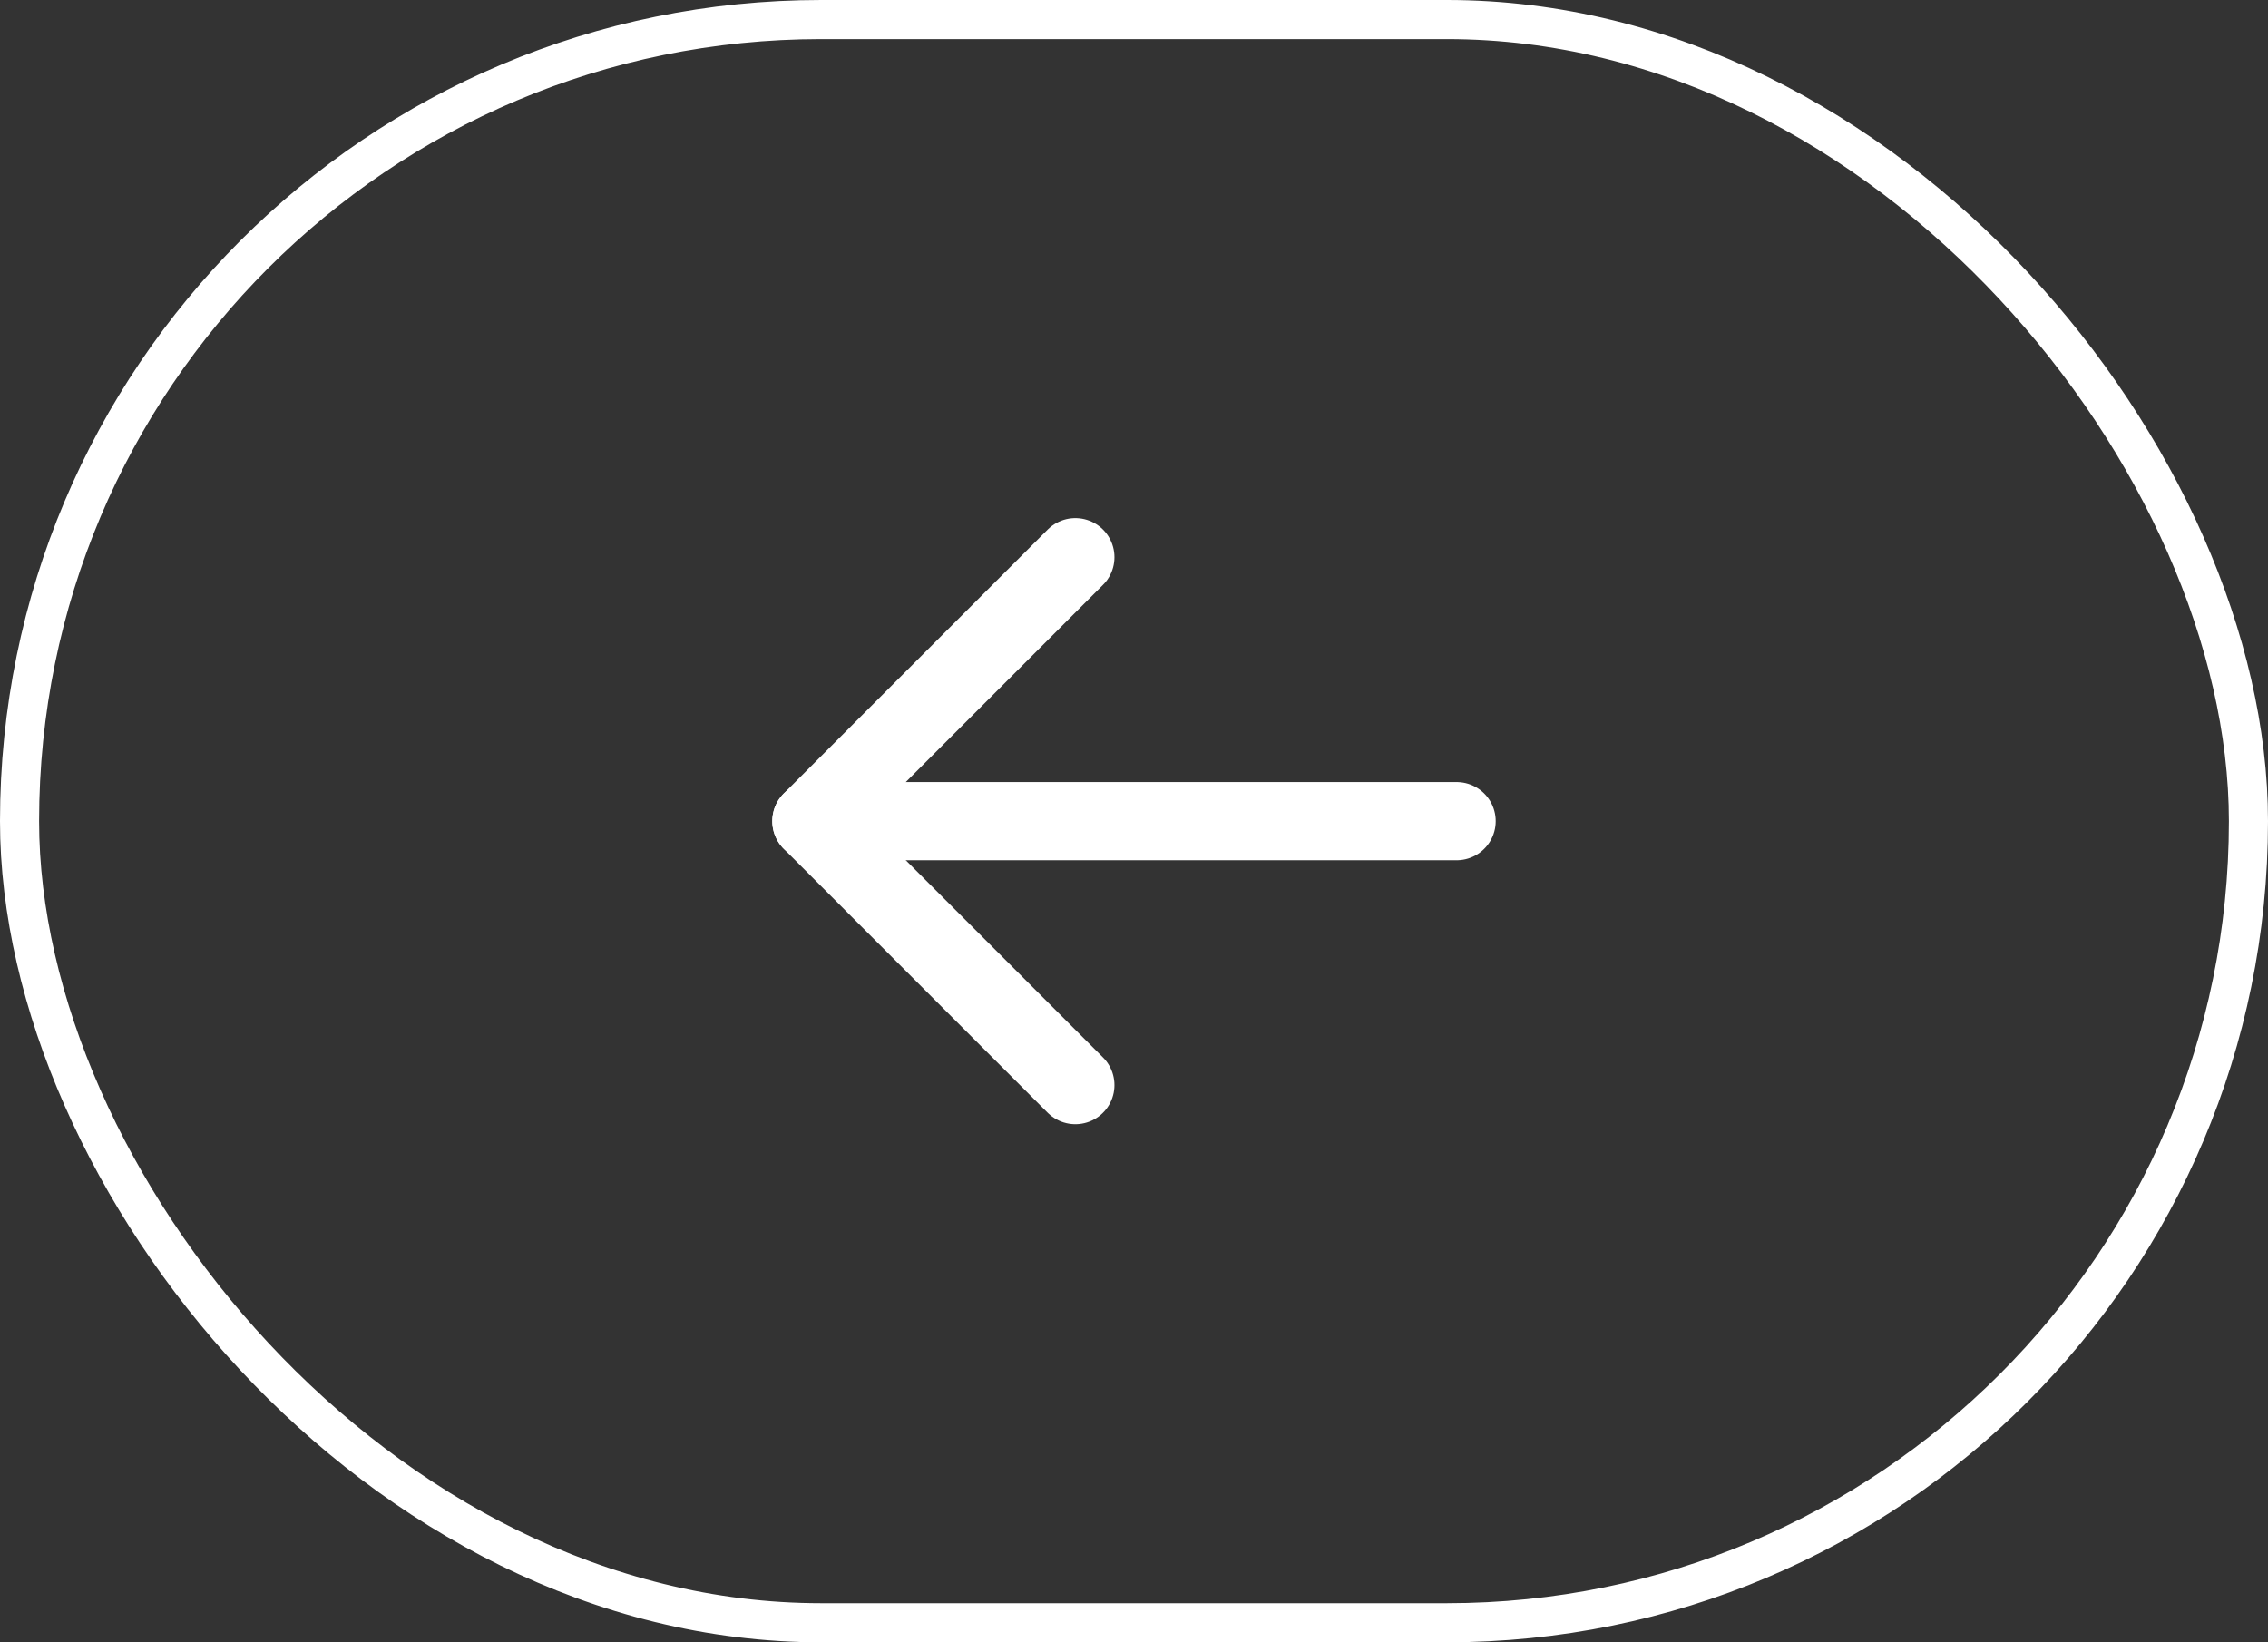 <svg width="58" height="42" viewBox="0 0 58 42" fill="none" xmlns="http://www.w3.org/2000/svg">
<rect x="0" y="0" width="58" height="42" fill="#333333" stroke="none"/>
<path d="M37.25 21H20.75" stroke="white" stroke-width="2" stroke-linecap="round" stroke-linejoin="round"/>
<path d="M27.5 27.75L20.75 21L27.5 14.25" stroke="white" stroke-width="2" stroke-linecap="round" stroke-linejoin="round"/>
<rect x="57.5" y="41.5" width="57" height="41" rx="20.5" transform="rotate(180 57.5 41.5)" stroke="white"/>
</svg>
